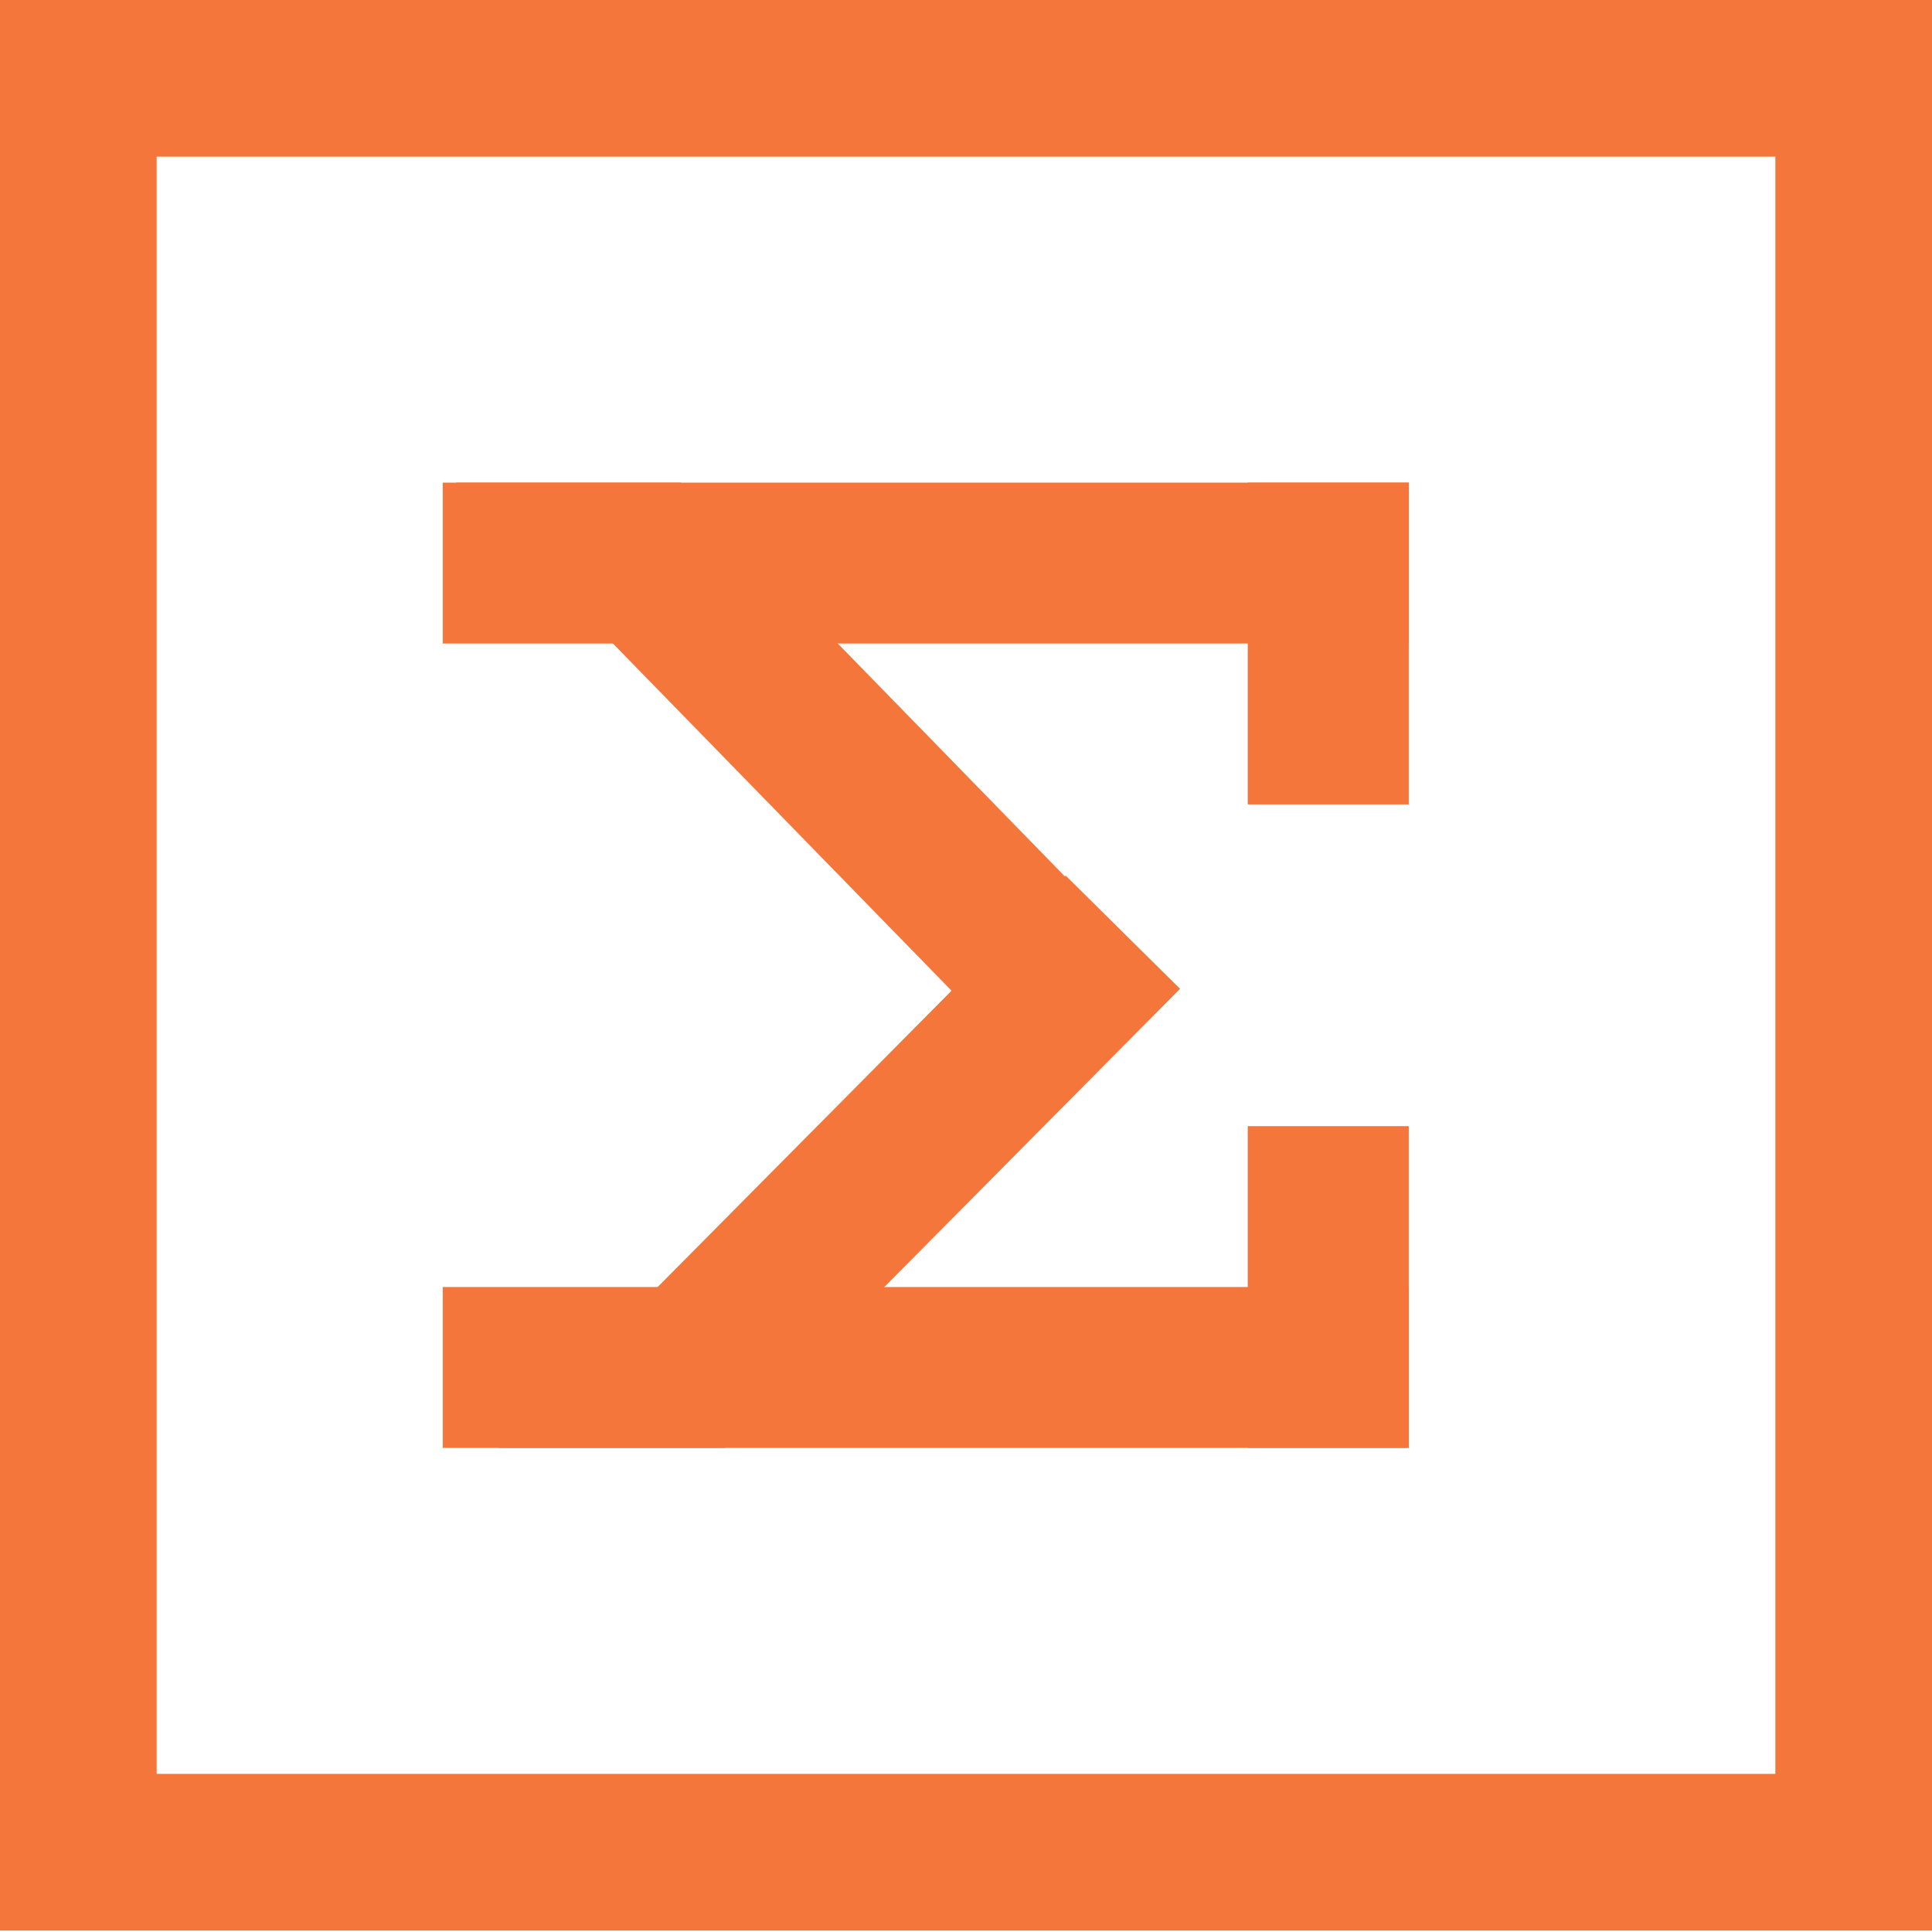 <?xml version="1.0" encoding="UTF-8"?> <svg xmlns="http://www.w3.org/2000/svg" width="37" height="37" viewBox="0 0 37 37" fill="none"> <rect x="1.5" y="1.5" width="34" height="33.972" stroke="#F4763A" stroke-width="3"></rect> <rect x="8.479" y="9.243" width="18.5" height="3.081" fill="#F4763A"></rect> <path fill-rule="evenodd" clip-rule="evenodd" d="M9.539 27.729L20.409 16.769L22.599 18.937L13.88 27.729H9.539Z" fill="#F4763A"></path> <rect x="23.896" y="9.243" width="3.083" height="6.162" fill="#F4763A"></rect> <rect x="8.479" y="24.648" width="18.5" height="3.081" fill="#F4763A"></rect> <rect x="23.896" y="21.567" width="3.083" height="6.162" fill="#F4763A"></rect> <path fill-rule="evenodd" clip-rule="evenodd" d="M8.734 9.243L20.198 20.998L22.406 18.848L13.04 9.243H8.734Z" fill="#F4763A"></path> </svg> 